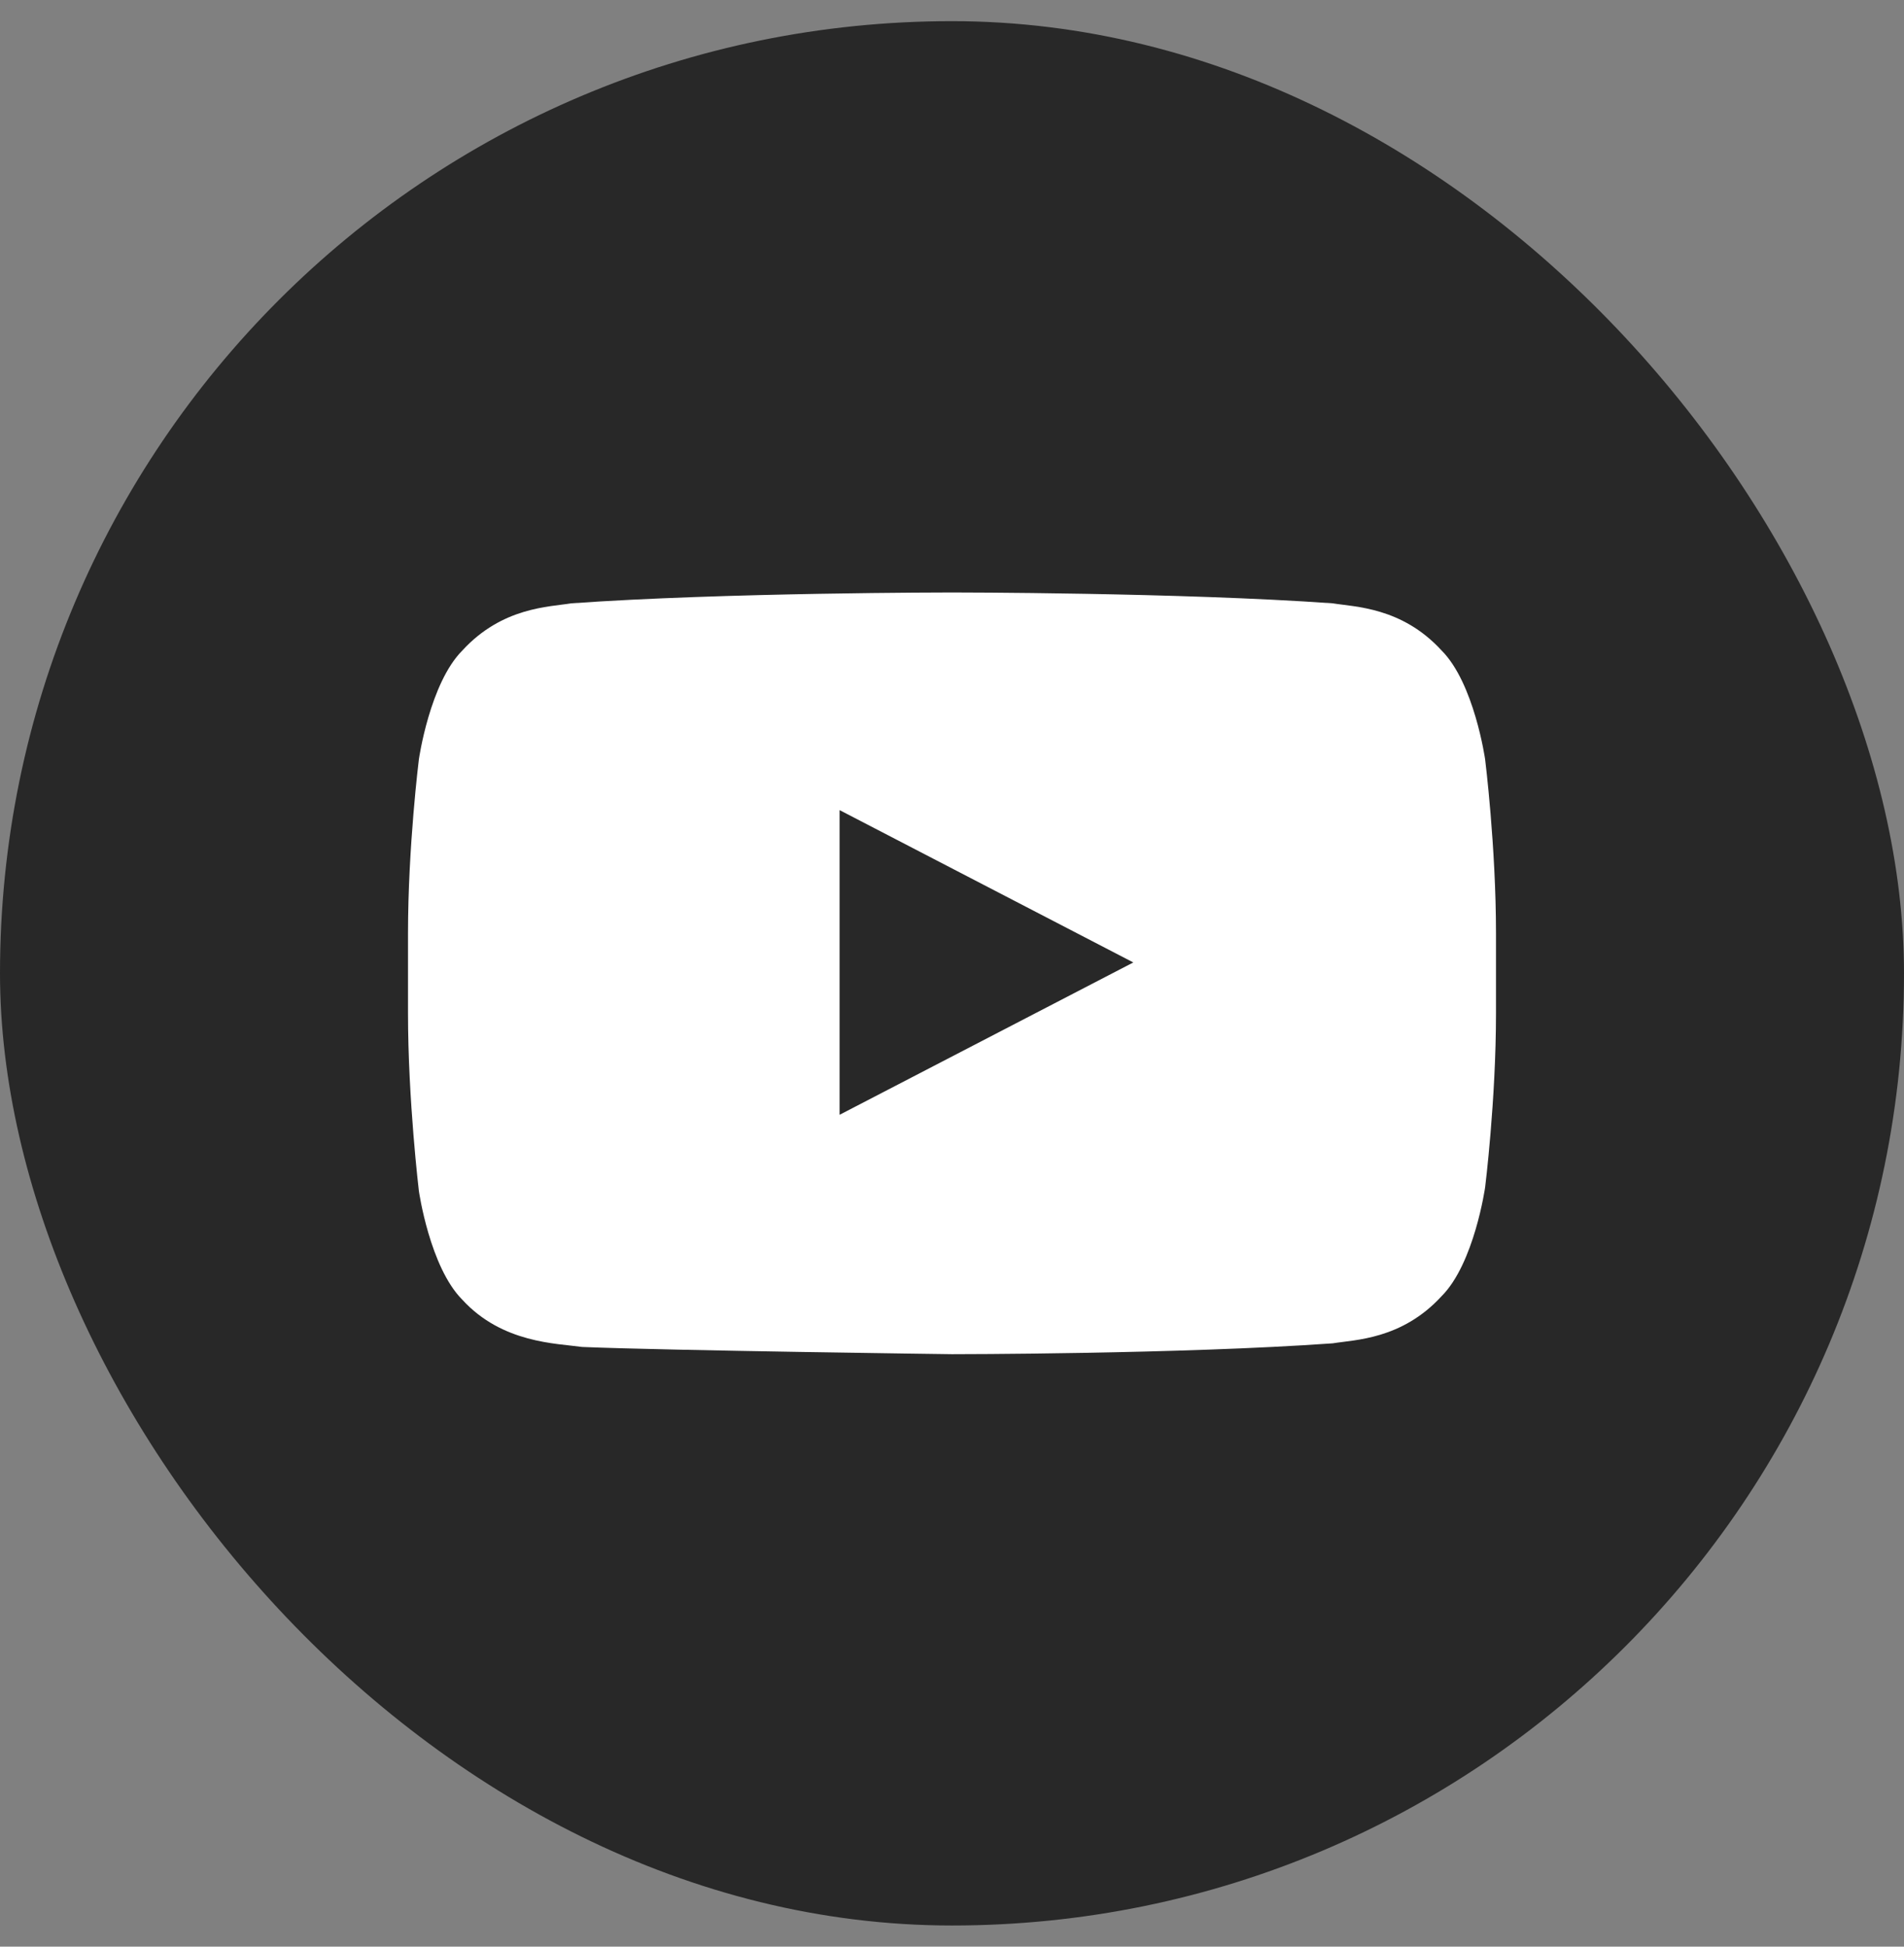 <svg width="45" height="46" viewBox="0 0 45 46" fill="none" xmlns="http://www.w3.org/2000/svg">
<rect x="0" y="0" width="45" height="46" fill="#808080" stroke="none"/>
<rect y="0.5" width="45" height="45" rx="22.5" fill="#282828"/>
<path d="M35.1 17.943C35.1 17.943 34.843 16.143 34.071 15.371C33.128 14.343 32.014 14.343 31.5 14.257C27.9 14 22.5 14 22.5 14C22.5 14 17.1 14 13.5 14.257C12.985 14.343 11.871 14.343 10.928 15.371C10.157 16.143 9.9 17.943 9.9 17.943C9.9 17.943 9.643 20 9.643 22.057V23.943C9.643 26 9.9 28.143 9.9 28.143C9.9 28.143 10.157 29.943 10.928 30.714C11.871 31.743 13.157 31.743 13.757 31.829C15.814 31.914 22.5 32 22.5 32C22.5 32 27.9 32 31.5 31.743C32.014 31.657 33.128 31.657 34.071 30.629C34.843 29.857 35.1 28.057 35.1 28.057C35.1 28.057 35.357 26 35.357 23.943V22.057C35.357 20 35.1 17.943 35.1 17.943ZM19.843 26.343V19.143L26.785 22.743L19.843 26.343Z" fill="white"/>
</svg>